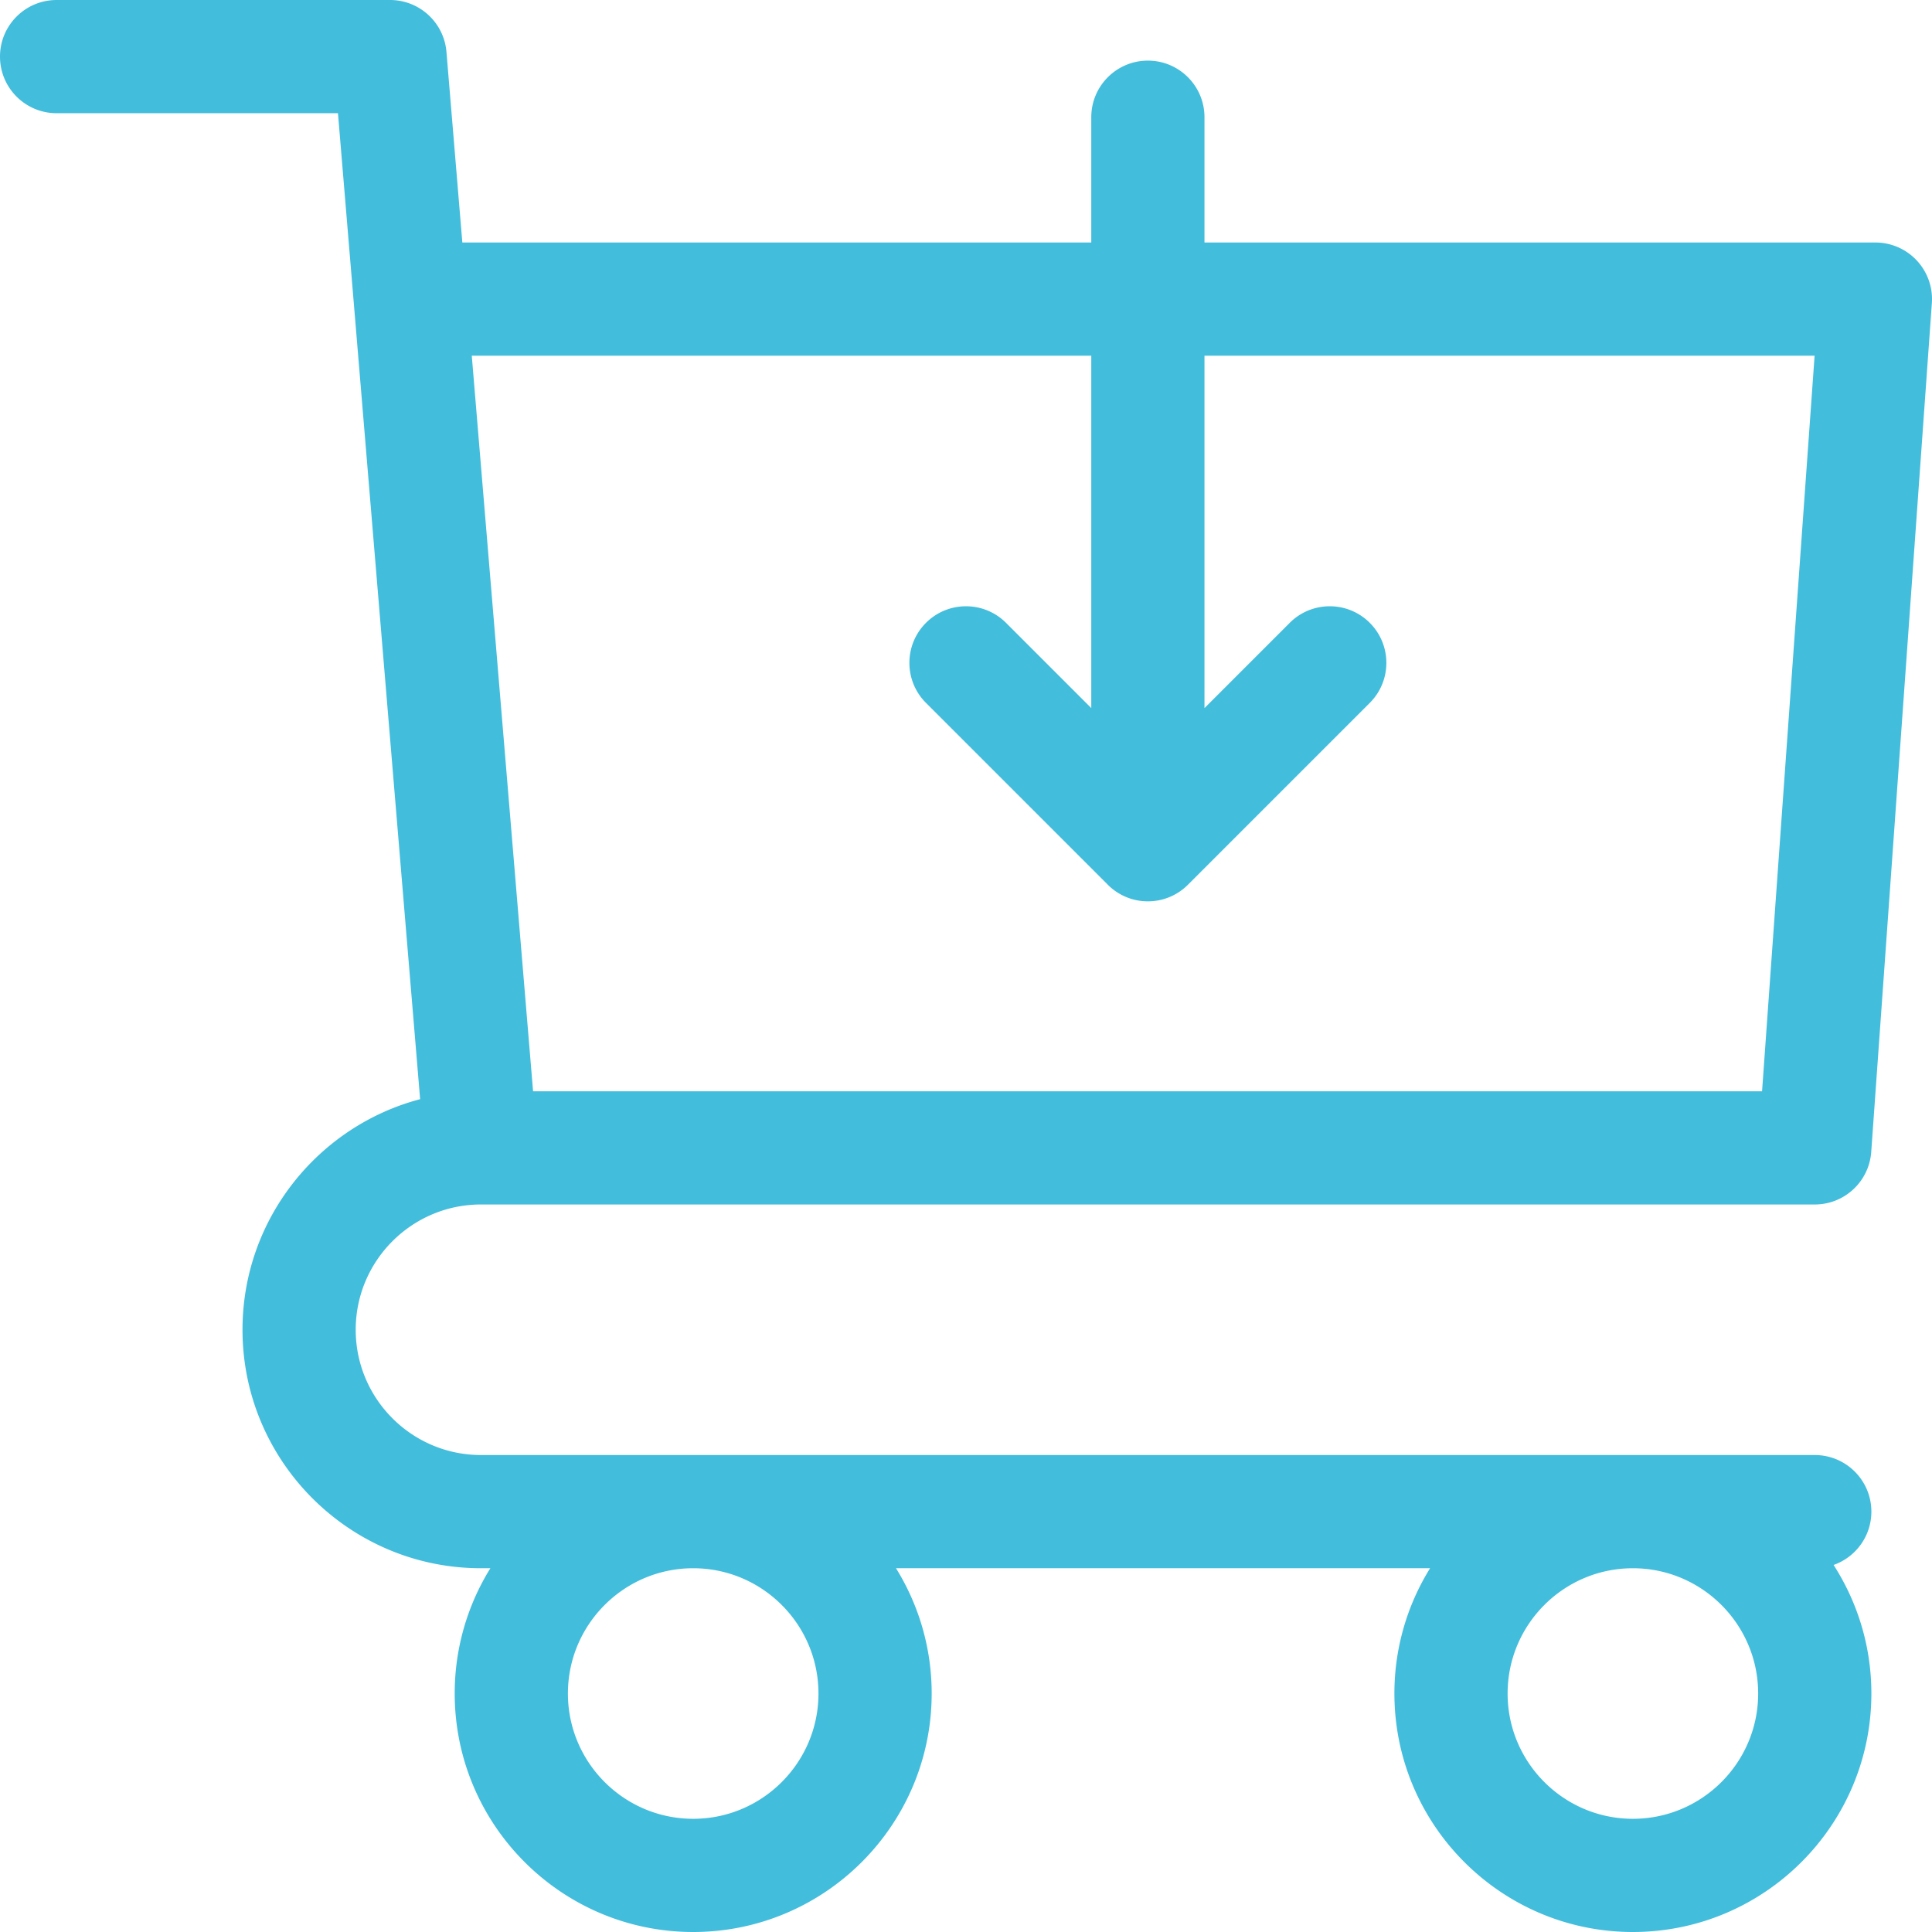 <svg xmlns="http://www.w3.org/2000/svg" xmlns:xlink="http://www.w3.org/1999/xlink" width="512" height="512" x="0" y="0" viewBox="0 0 512 512" style="enable-background:new 0 0 512 512" xml:space="preserve" class=""><g><path d="M127.466 319.2h353.467c7.869 0 14.401-6.082 14.962-13.932l16.067-224.933A15 15 0 0 0 497 64.267H319.199v-33.2c0-8.284-6.716-15-15-15s-15 6.716-15 15v33.2H122.524l-4.21-50.513C117.666 5.981 111.167.001 103.366.001H15c-8.284 0-15 6.716-15 15s6.716 15 15 15h74.564L93.957 82.7l17.381 208.594c-27.061 7.147-47.071 31.83-47.071 61.106 0 34.849 28.351 63.2 63.199 63.2h2.491a62.808 62.808 0 0 0-9.454 33.2c0 34.849 28.352 63.2 63.2 63.2 34.849 0 63.199-28.352 63.199-63.2a62.807 62.807 0 0 0-9.453-33.2h141.537a62.807 62.807 0 0 0-9.453 33.2c0 34.849 28.351 63.2 63.199 63.2 34.849 0 63.2-28.352 63.2-63.2 0-12.54-3.686-24.229-10.011-34.068 5.828-2.058 10.011-7.6 10.011-14.132 0-8.284-6.716-15-15-15H127.466c-18.306 0-33.199-14.893-33.199-33.2 0-18.306 14.893-33.2 33.199-33.2zM289.199 94.268v93.386l-22.593-22.593c-5.857-5.857-15.355-5.857-21.213 0-5.858 5.857-5.858 15.355 0 21.213l48.199 48.199a14.948 14.948 0 0 0 10.606 4.393c3.838 0 7.678-1.465 10.607-4.393l48.2-48.199c5.858-5.857 5.858-15.355 0-21.213-5.857-5.858-15.355-5.858-21.213 0l-22.594 22.593V94.268h161.691l-13.925 194.933H141.271L125.025 94.268h164.174zm143.533 321.333c18.307 0 33.2 14.894 33.2 33.2.001 18.306-14.893 33.2-33.2 33.2-18.306 0-33.199-14.894-33.199-33.2 0-18.307 14.894-33.2 33.199-33.2zm-249.029 0c18.306 0 33.199 14.893 33.199 33.2s-14.893 33.2-33.199 33.2c-18.307 0-33.2-14.894-33.2-33.2 0-18.307 14.894-33.2 33.2-33.2z" fill="#42bddc" opacity="1" data-original="#000000"></path></g></svg>